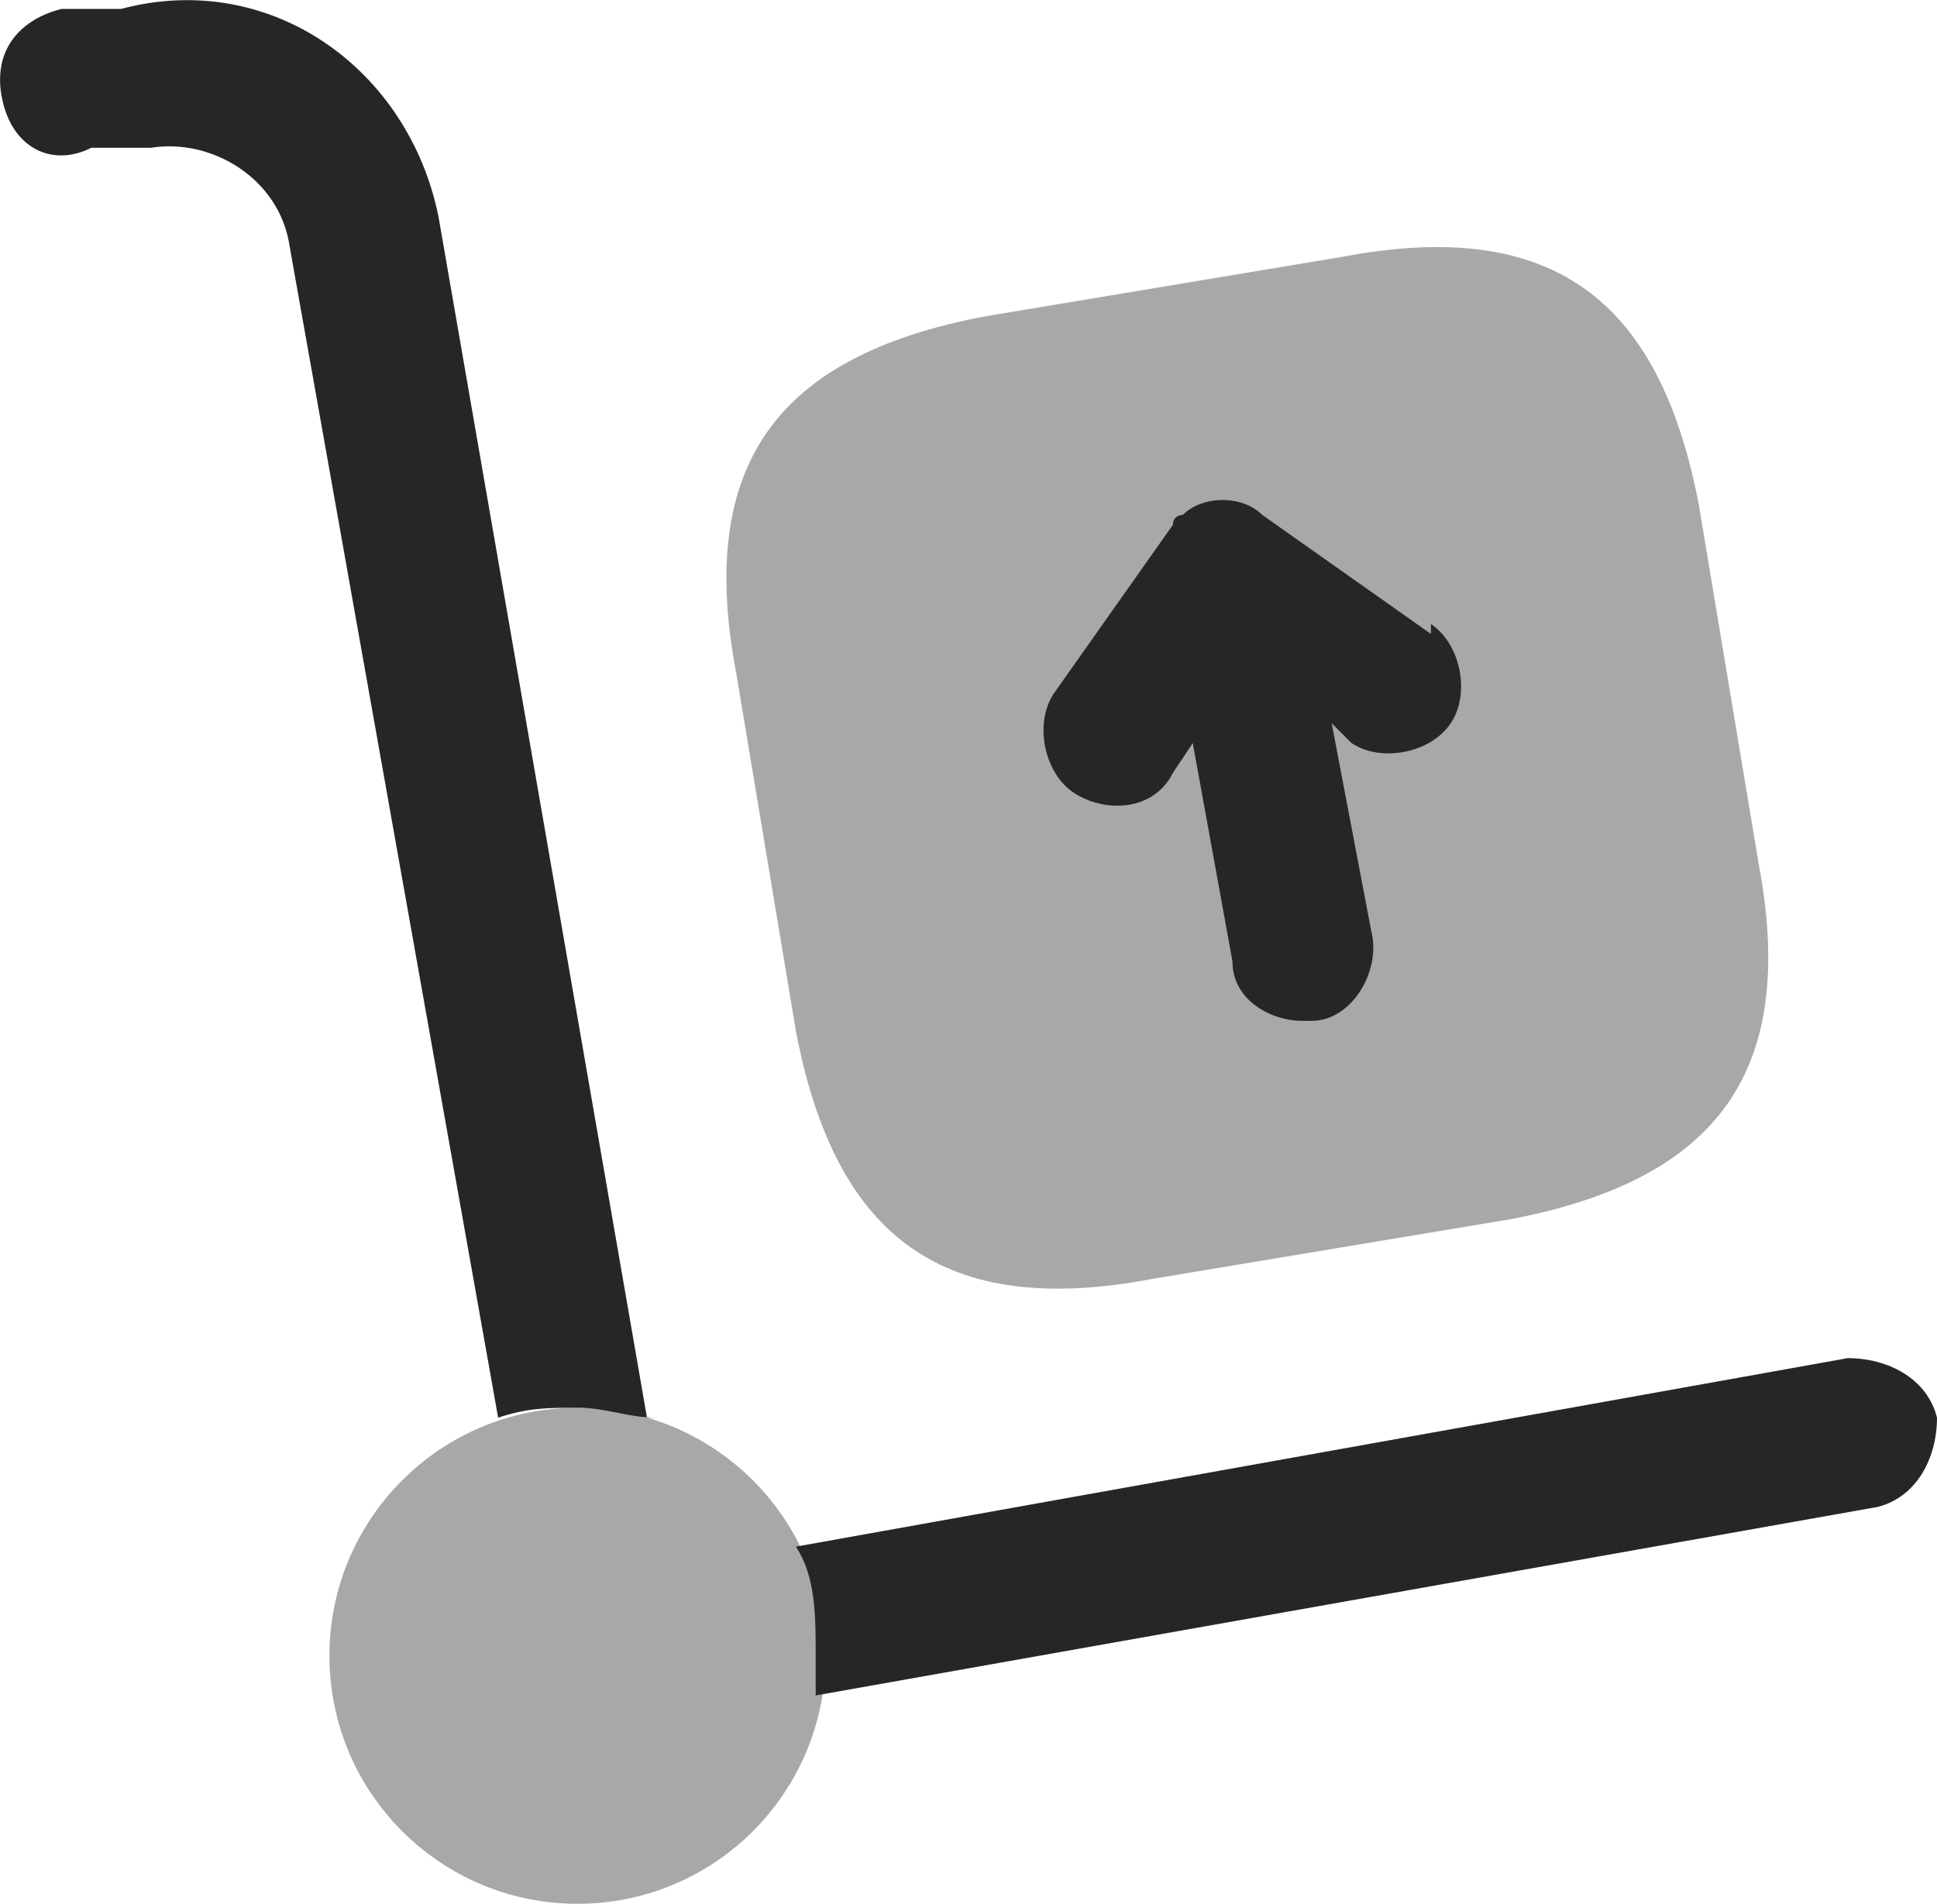 <?xml version="1.0" encoding="UTF-8"?><svg id="uuid-04f342c6-6f77-464d-8ae0-597fd82ce247" xmlns="http://www.w3.org/2000/svg" viewBox="0 0 19.52 19.19"><defs><style>.uuid-b62ec676-bf4c-49f0-9e6d-b91ac93f3f80{isolation:isolate;opacity:.4;}.uuid-b62ec676-bf4c-49f0-9e6d-b91ac93f3f80,.uuid-18a1da71-ea35-48f0-b557-5f5a860c654e{fill:#262626;}</style></defs><g id="uuid-fd576627-56ab-436c-9f58-ba48b99f5ca3"><g id="uuid-ab558c2f-7fd1-4dc5-adc2-e37f06f06d52"><path class="uuid-18a1da71-ea35-48f0-b557-5f5a860c654e" d="M19.52,14.29c0,.4-.2.8-.6.9h0l-10.7,1.9v-.4c0-.4,0-.8-.2-1.1l10.6-1.9c.4,0,.8.2.9.6h0Z"/><path class="uuid-18a1da71-ea35-48f0-b557-5f5a860c654e" d="M6.62,14.29c-.3,0-.5-.1-.8-.1s-.5,0-.8.1L2.92,2.49c-.1-.7-.8-1.1-1.4-1h-.6C.52,1.69.12,1.49.02.99S.22.19.62.09h.6c1.5-.4,2.9.6,3.2,2.1l2.1,12.1h.1Z"/><circle class="uuid-b62ec676-bf4c-49f0-9e6d-b91ac93f3f80" cx="5.82" cy="16.69" r="2.5"/><path class="uuid-b62ec676-bf4c-49f0-9e6d-b91ac93f3f80" d="M8.02,10.39l-.6-3.6c-.4-2.1.4-3.2,2.5-3.6l3.6-.6c2.1-.4,3.2.4,3.6,2.5l.6,3.6c.4,2.1-.4,3.2-2.5,3.6l-3.6.6c-2.1.4-3.2-.4-3.6-2.5Z"/><path class="uuid-18a1da71-ea35-48f0-b557-5f5a860c654e" d="M14.42,6.39l-1.7-1.2c-.2-.2-.6-.2-.8,0,0,0-.1,0-.1.1h0l-1.2,1.7c-.2.3-.1.8.2,1s.8.2,1-.2l.2-.3.4,2.2c0,.4.4.6.7.6h.1c.4,0,.7-.5.6-.9l-.4-2.1.2.2c.3.2.8.1,1-.2.2-.3.1-.8-.2-1v.1Z"/></g></g></svg>